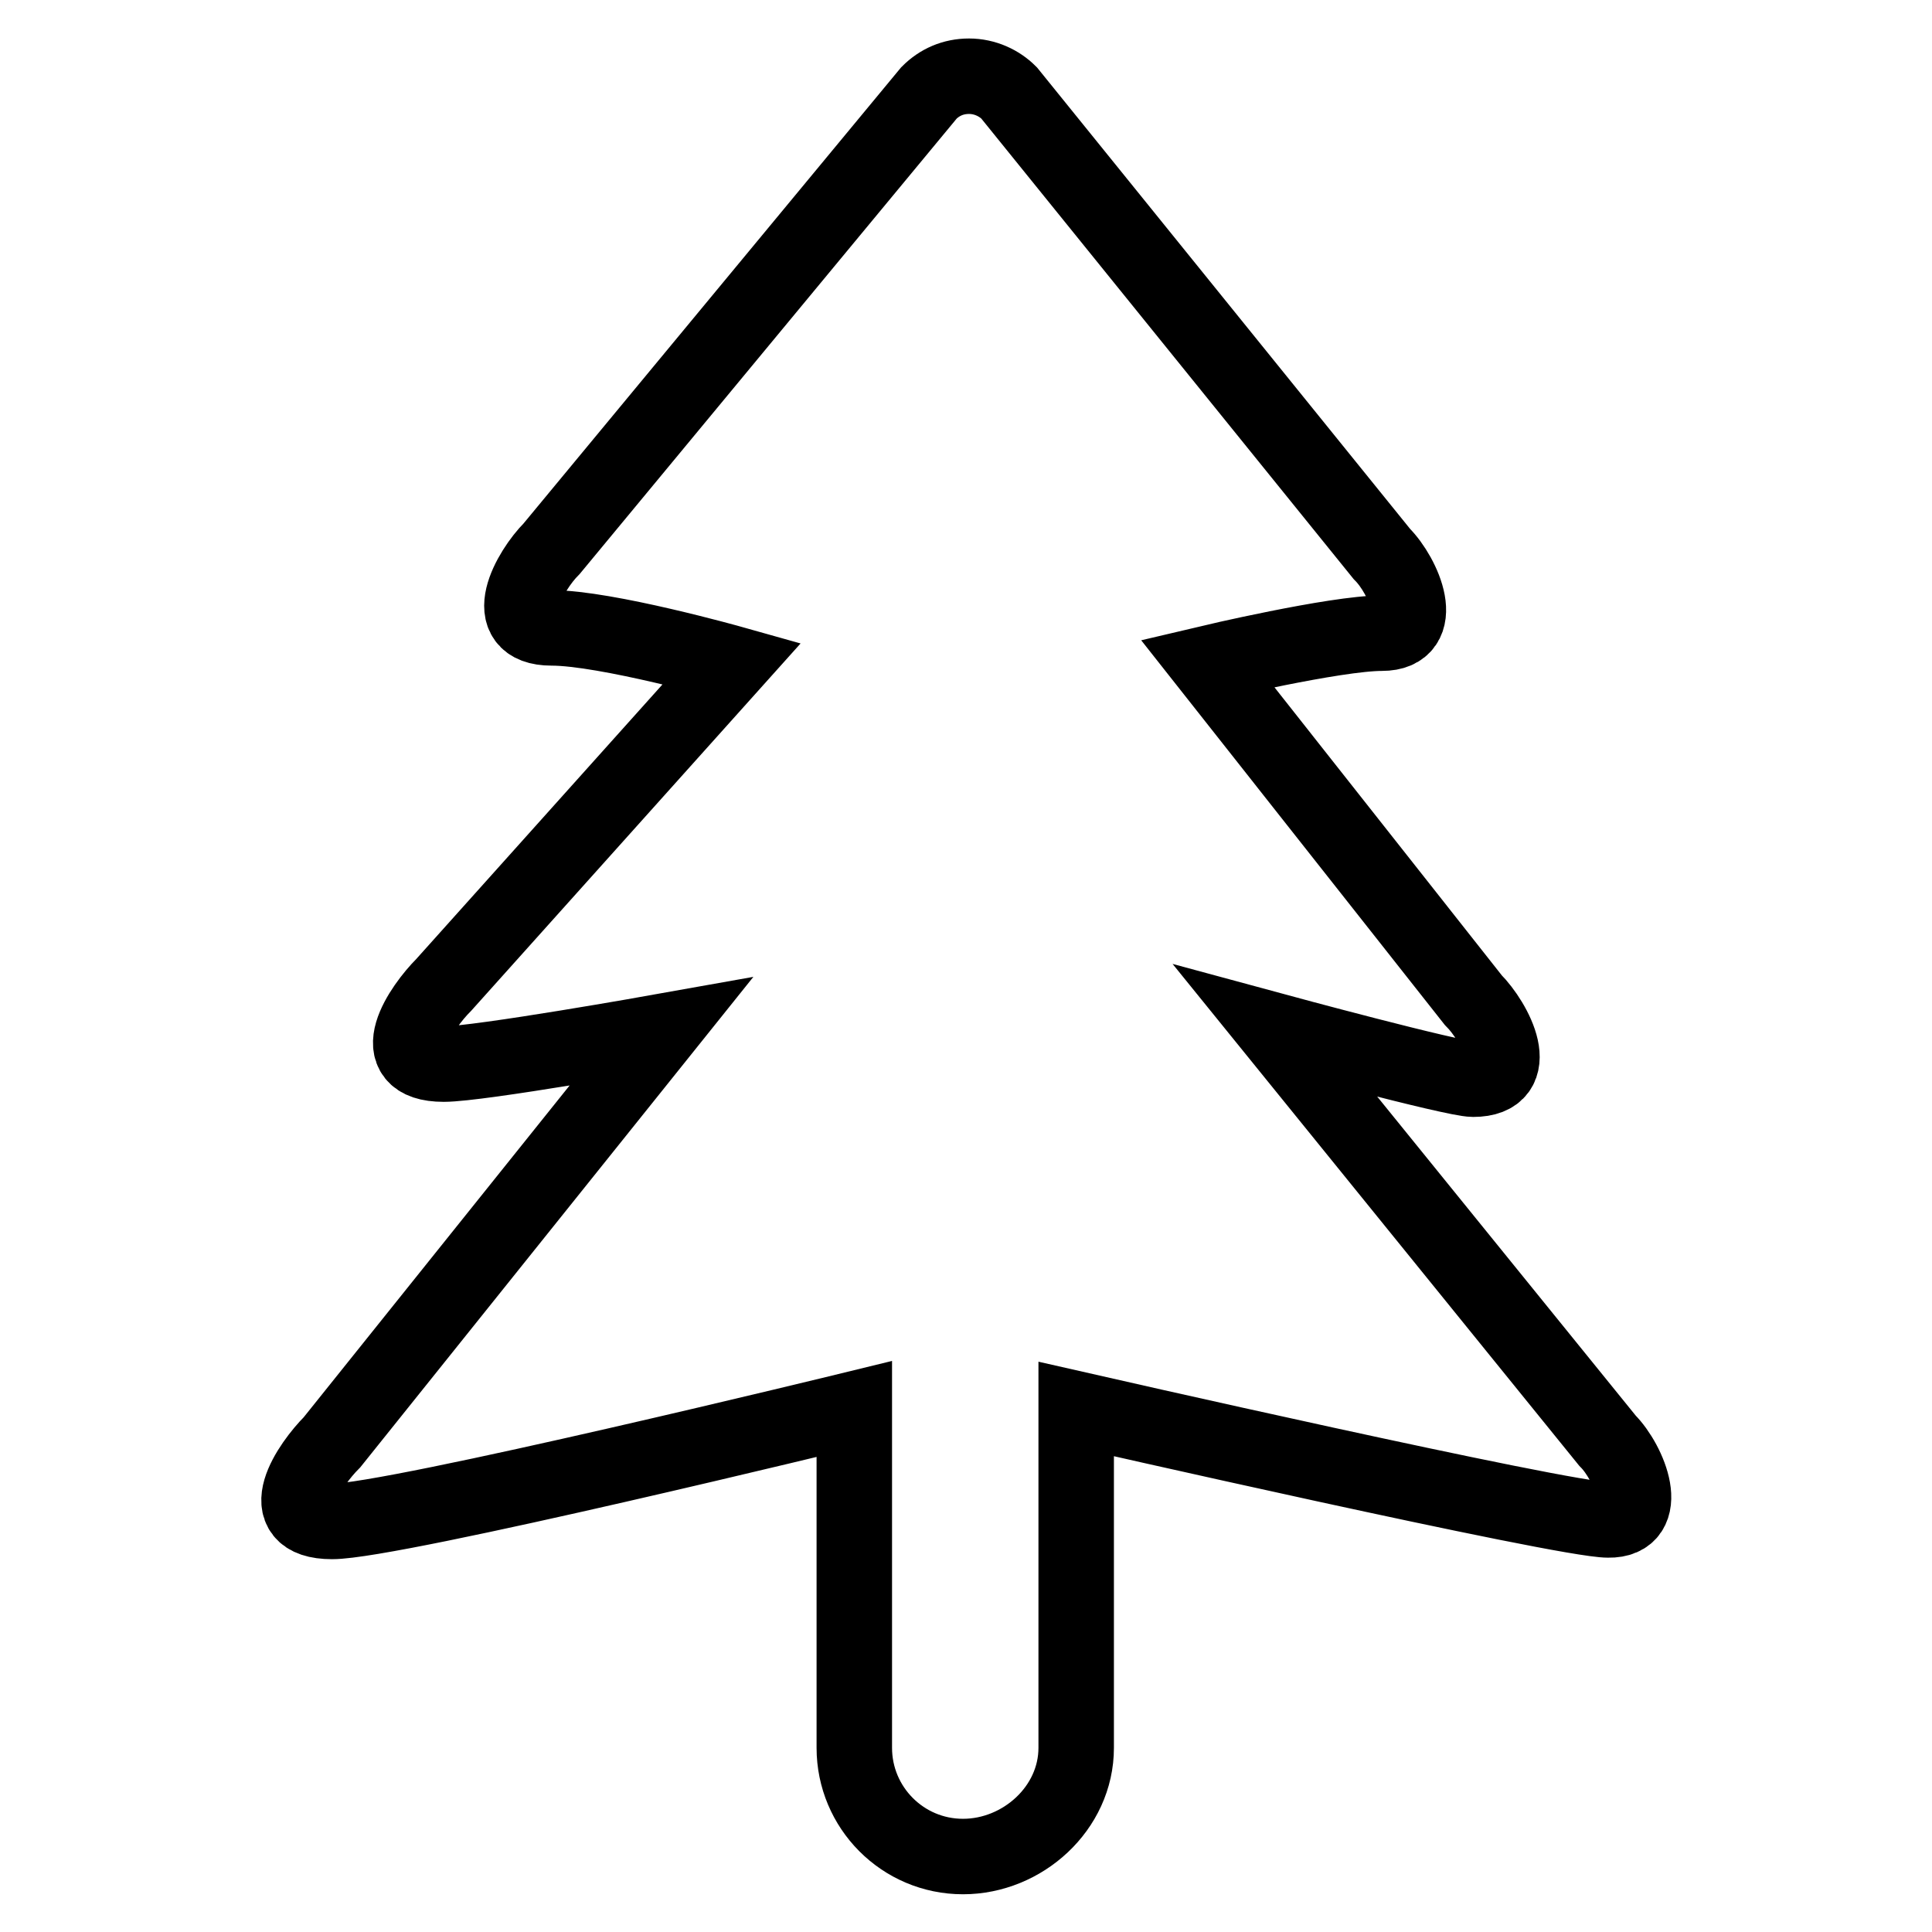 <?xml version="1.0" encoding="utf-8"?>
<!-- Svg Vector Icons : http://www.onlinewebfonts.com/icon -->
<!DOCTYPE svg PUBLIC "-//W3C//DTD SVG 1.1//EN" "http://www.w3.org/Graphics/SVG/1.1/DTD/svg11.dtd">
<svg version="1.1" xmlns="http://www.w3.org/2000/svg" xmlns:xlink="http://www.w3.org/1999/xlink" x="0px" y="0px" viewBox="0 0 256 256" enable-background="new 0 0 256 256" xml:space="preserve">
<g> <path stroke-width="10" fill-opacity="0" stroke="#000000"  d="M213,190.9l-44-54.3c0,0,23.6,6.4,26.2,6.4c6.9,0,2.9-7.6,0-10.5L160,87.9c0,0,16.9-4,23.1-4 c6.2,0,2.9-7.6,0-10.5l-49.4-61.1c-1.3-1.3-3.2-2.2-5.3-2.2c-2.1,0-3.9,0.8-5.3,2.2L73.1,72.7c-2.9,2.9-7.2,10.5,0,10.5 S97,87.9,97,87.9l-38.2,42.6c-2.9,2.9-8.2,10.5,0,10.5c4.7,0,28.8-4.3,28.8-4.3L44,191.1c-2.9,2.9-8.2,10.5,0,10.5 c8.2,0,69.2-14.9,69.2-14.9v44.9c0,7.9,6.4,14.4,14.4,14.4c7.9,0,15-6.4,15-14.4v-44.9c0,0,64.5,14.7,70.5,14.7 C219,201.5,215.9,193.8,213,190.9L213,190.9z"/></g>
</svg>